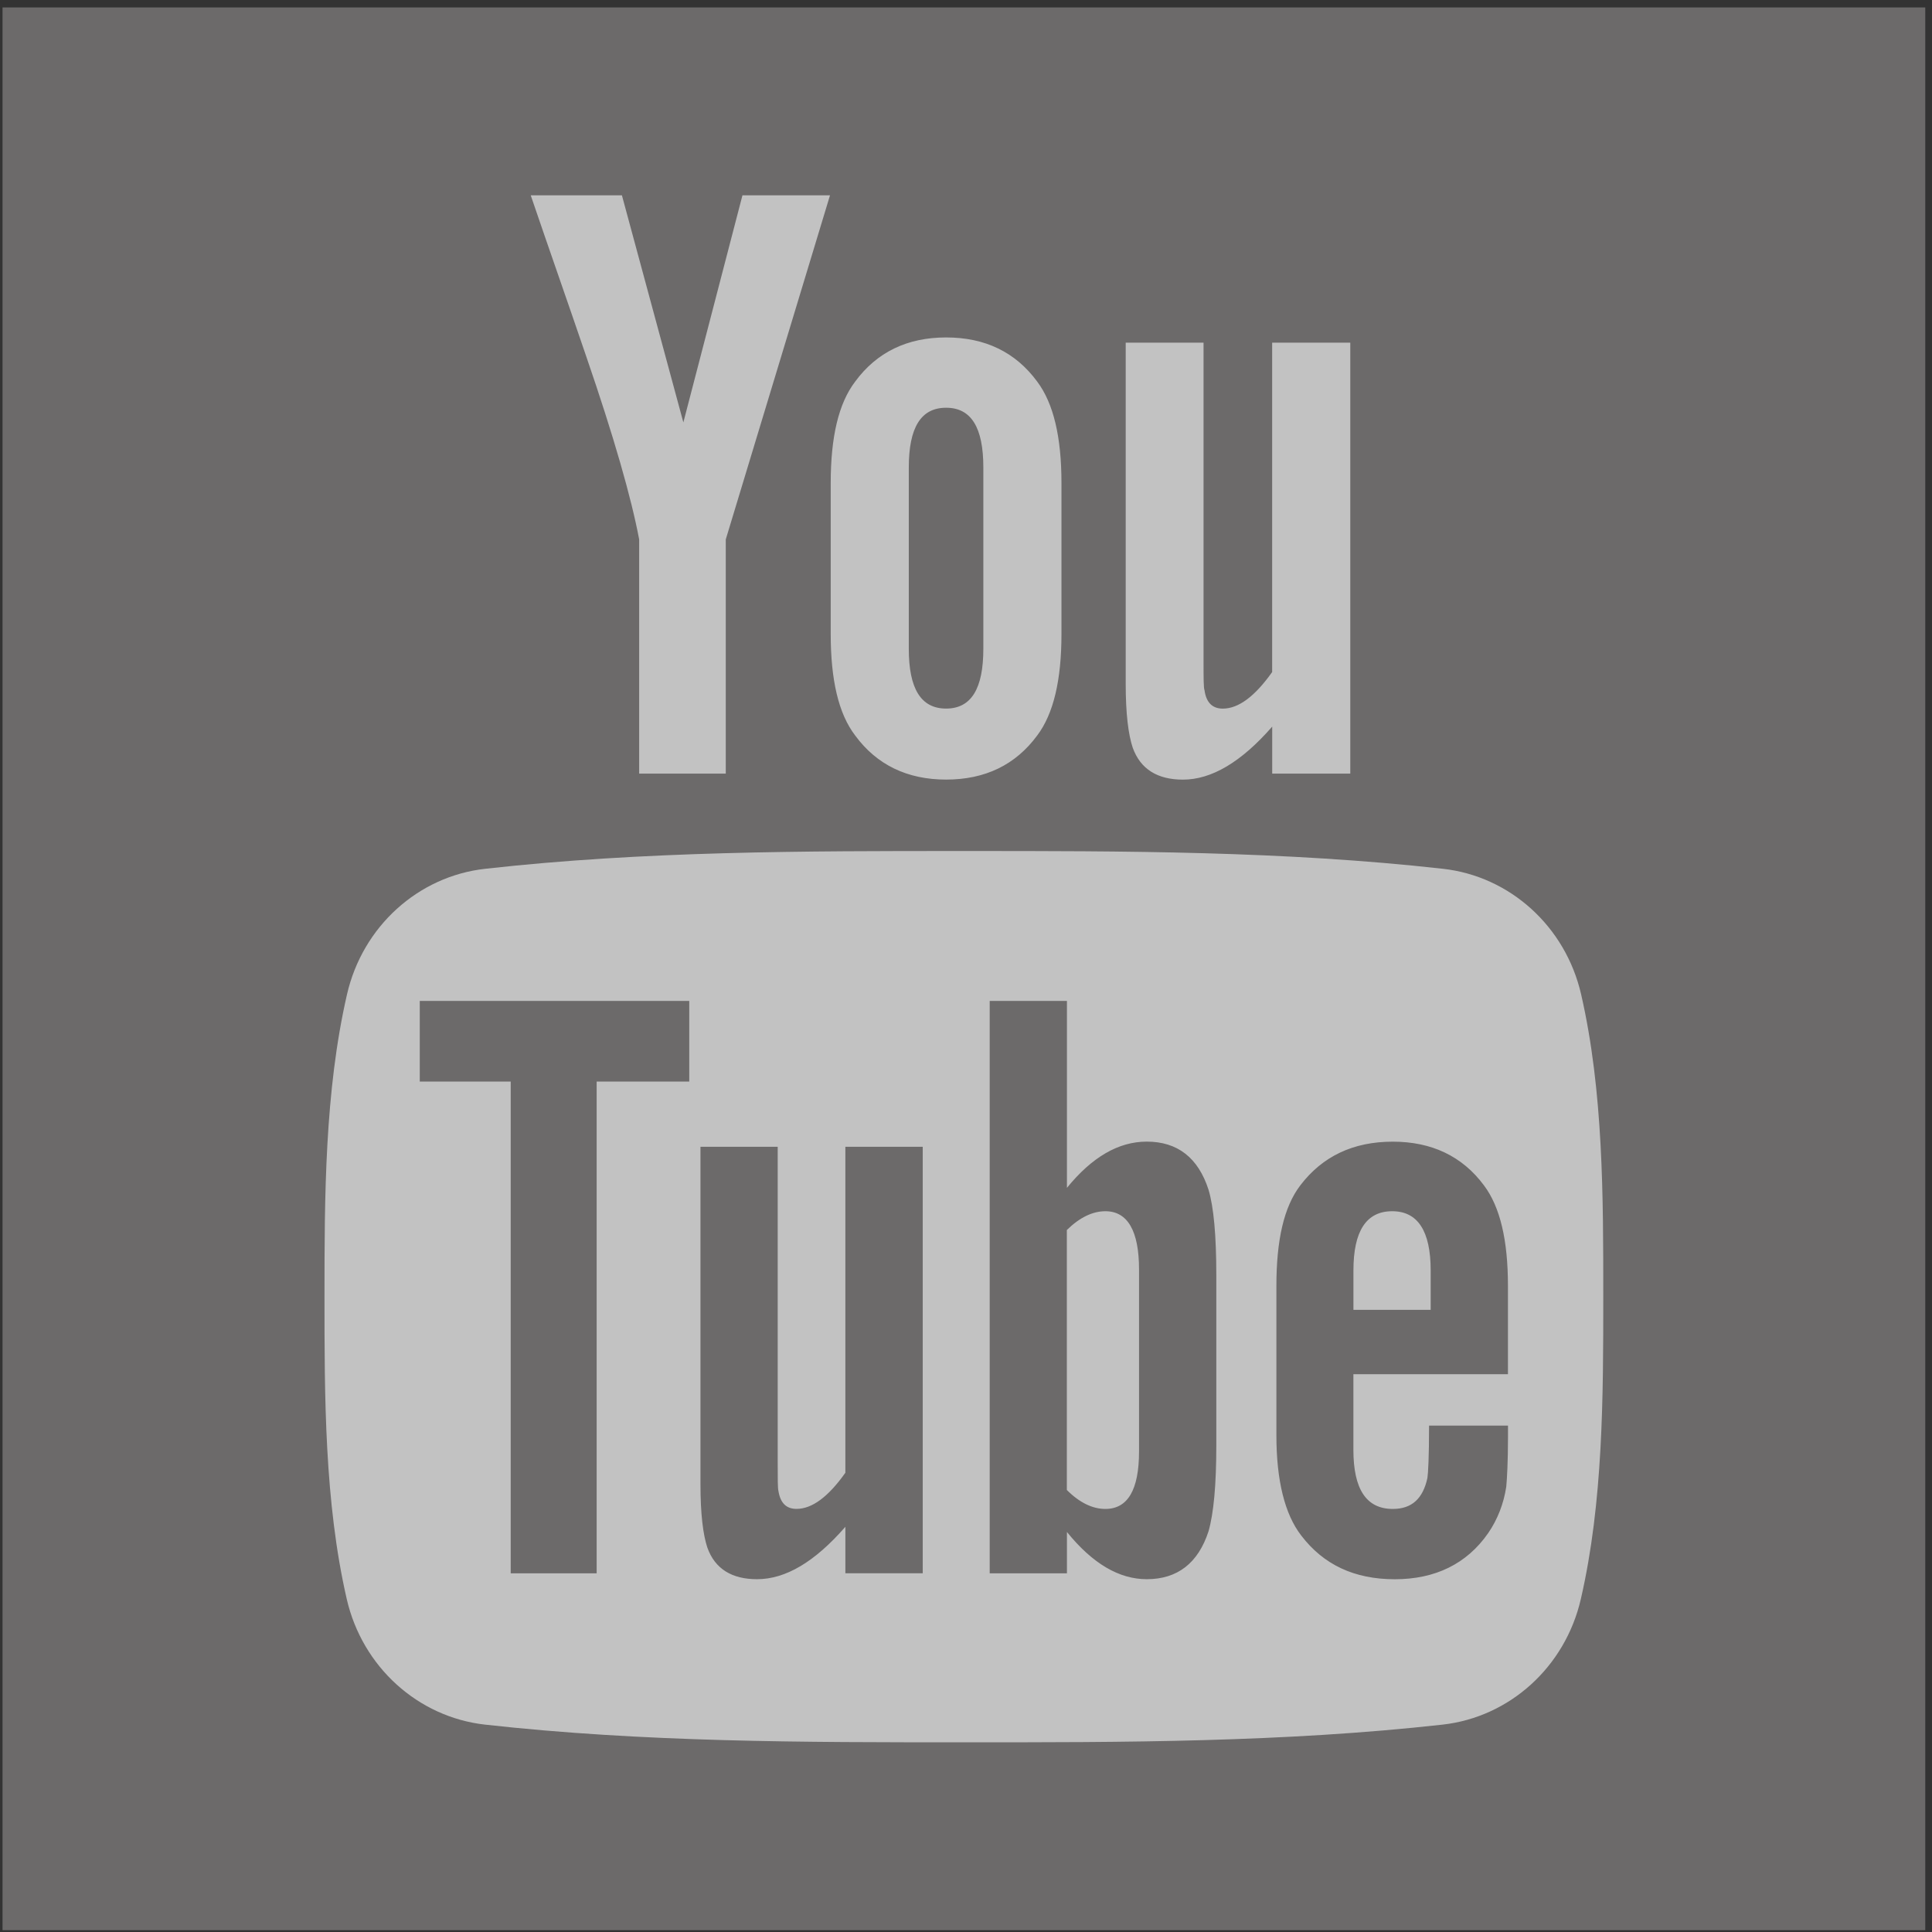 <?xml version="1.0" encoding="utf-8"?>
<!-- Generator: Adobe Illustrator 17.0.1, SVG Export Plug-In . SVG Version: 6.00 Build 0)  -->
<!DOCTYPE svg PUBLIC "-//W3C//DTD SVG 1.1//EN" "http://www.w3.org/Graphics/SVG/1.1/DTD/svg11.dtd">
<svg version="1.1" xmlns="http://www.w3.org/2000/svg" xmlns:xlink="http://www.w3.org/1999/xlink" x="0px" y="0px" width="41px"
	 height="41px" viewBox="0 0 41 41" enable-background="new 0 0 41 41" xml:space="preserve" fill="#848182">
<rect x="0" y="0" width="41" height="41" fill="#333333" stroke="none"/>
<g id="Layer_1">
	<g opacity="0.7">
		<rect x="0.054" y="0.158" width="40.803" height="40.803"/>
		<path fill="#FFFFFF" d="M17.614,4.145h-1.858l-1.254,4.819l-1.304-4.819h-1.935c0.387,1.137,0.791,2.281,1.178,3.419
			c0.589,1.712,0.957,3.002,1.123,3.883v4.971h1.838v-4.971L17.614,4.145z M22.526,13.456v-3.204c0-0.977-0.168-1.691-0.515-2.154
			c-0.459-0.624-1.103-0.937-1.933-0.937c-0.825,0-1.472,0.313-1.93,0.937c-0.353,0.463-0.519,1.177-0.519,2.154v3.204
			c0,0.972,0.166,1.692,0.519,2.152c0.458,0.623,1.105,0.936,1.93,0.936c0.83,0,1.474-0.313,1.933-0.936
			C22.358,15.149,22.526,14.429,22.526,13.456z M20.868,13.768c0,0.846-0.256,1.269-0.79,1.269c-0.535,0-0.792-0.423-0.792-1.269
			V9.921c0-0.847,0.256-1.268,0.792-1.268c0.534,0,0.79,0.421,0.79,1.268V13.768z M28.655,16.417V7.272h-1.658v6.99
			c-0.368,0.519-0.716,0.776-1.047,0.776c-0.223,0-0.352-0.131-0.388-0.388c-0.021-0.054-0.021-0.256-0.021-0.645V7.272h-1.652
			v7.232c0,0.645,0.056,1.083,0.148,1.36c0.165,0.464,0.533,0.681,1.067,0.681c0.604,0,1.233-0.368,1.894-1.125v0.998H28.655z"/>
		<path fill="#FFFFFF" d="M34.024,27.518c0,2.116-0.002,4.36-0.476,6.415c-0.331,1.442-1.511,2.507-2.933,2.666
			c-3.365,0.375-6.772,0.378-10.162,0.375c-3.391,0.002-6.797,0-10.162-0.375c-1.421-0.16-2.602-1.224-2.933-2.666
			c-0.472-2.055-0.472-4.299-0.472-6.415c0-2.118,0.005-4.358,0.478-6.416c0.331-1.442,1.511-2.507,2.933-2.665
			c3.365-0.377,6.771-0.378,10.162-0.377c3.39-0.001,6.796,0,10.162,0.377c1.422,0.158,2.602,1.223,2.933,2.665
			C34.026,23.159,34.024,25.4,34.024,27.518z"/>
		<path d="M14.627,22.952v-1.711H8.908v1.711h1.93v10.436h1.824V22.952H14.627z M17.94,33.388v-0.987
			c-0.651,0.747-1.27,1.112-1.874,1.112c-0.529,0-0.893-0.214-1.056-0.674c-0.09-0.275-0.145-0.706-0.145-1.346v-7.157h1.639v6.664
			c0,0.383,0,0.585,0.015,0.638c0.04,0.254,0.164,0.383,0.384,0.383c0.329,0,0.674-0.254,1.037-0.767v-6.918h1.642v9.051H17.94z
			 M24.172,30.802c0,0.817-0.241,1.22-0.714,1.22c-0.269,0-0.544-0.129-0.818-0.402v-5.517c0.274-0.269,0.548-0.399,0.818-0.399
			c0.473,0,0.714,0.42,0.714,1.235V30.802z M25.812,30.673v-3.605c0-0.856-0.056-1.455-0.165-1.82
			c-0.219-0.678-0.657-1.021-1.311-1.021c-0.602,0-1.164,0.33-1.694,0.981v-3.967h-1.639v12.147h1.639v-0.877
			c0.548,0.677,1.111,1.002,1.694,1.002c0.654,0,1.092-0.344,1.311-1.017C25.756,32.113,25.812,31.51,25.812,30.673z M30.361,27.797
			h-1.639V26.96c0-0.837,0.274-1.256,0.823-1.256c0.542,0,0.816,0.42,0.816,1.256V27.797z M32.002,30.493v-0.239h-1.675
			c0,0.658-0.02,1.02-0.035,1.11c-0.094,0.438-0.33,0.658-0.734,0.658c-0.562,0-0.837-0.417-0.837-1.256v-1.603h3.28v-1.874
			c0-0.968-0.165-1.676-0.509-2.133c-0.459-0.62-1.112-0.928-1.934-0.928c-0.837,0-1.491,0.307-1.964,0.928
			c-0.349,0.457-0.507,1.165-0.507,2.133v3.17c0,0.96,0.178,1.676,0.527,2.127c0.473,0.619,1.126,0.928,1.986,0.928
			c0.856,0,1.528-0.325,1.983-0.981c0.198-0.29,0.327-0.62,0.382-0.982C31.981,31.385,32.002,31.02,32.002,30.493z"/>
	</g>
</g>
<g id="komment">
</g>
</svg>
